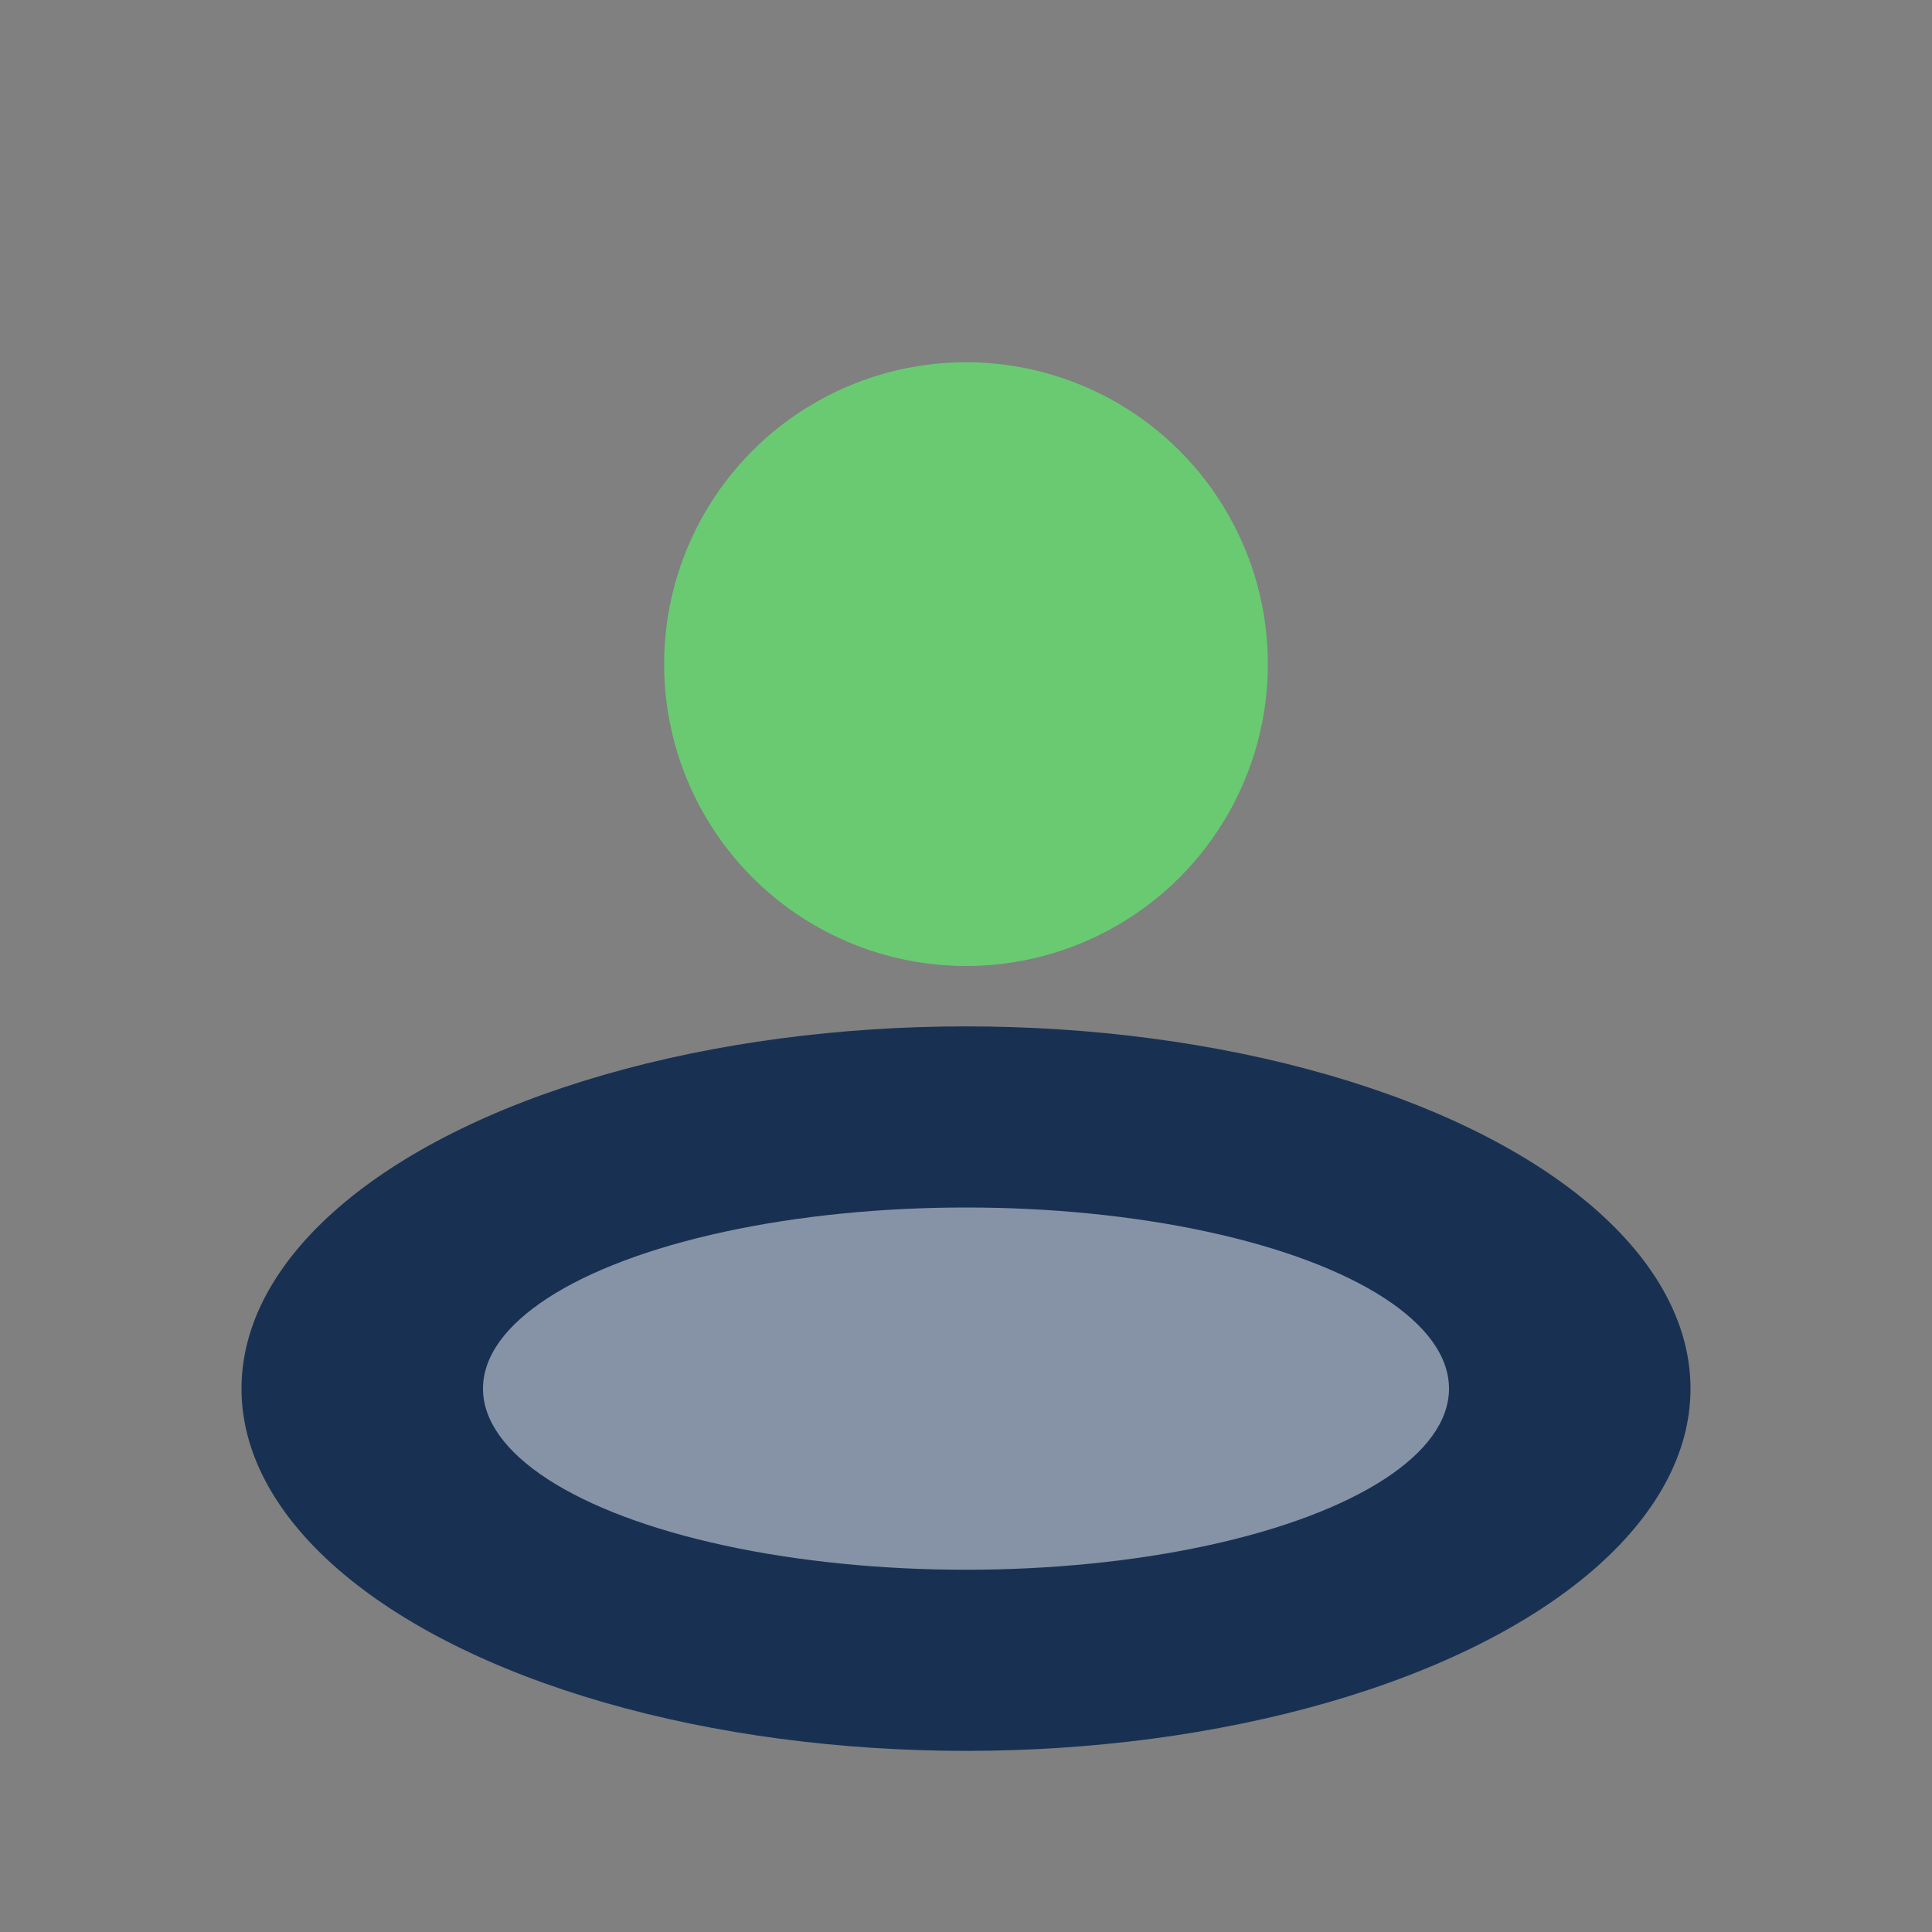 <?xml version="1.0" encoding="UTF-8"?>
<svg xmlns="http://www.w3.org/2000/svg" width="32" height="32" viewBox="0 0 32 32"><rect x="0" y="0" width="32" height="32" fill="#808080" stroke="none"/><circle cx="16" cy="11" r="5" fill="#69CA72"/><ellipse cx="16" cy="23" rx="12" ry="6" fill="#183153"/><ellipse cx="16" cy="23" rx="8" ry="3" fill="#F5F7FA" opacity=".5"/></svg>